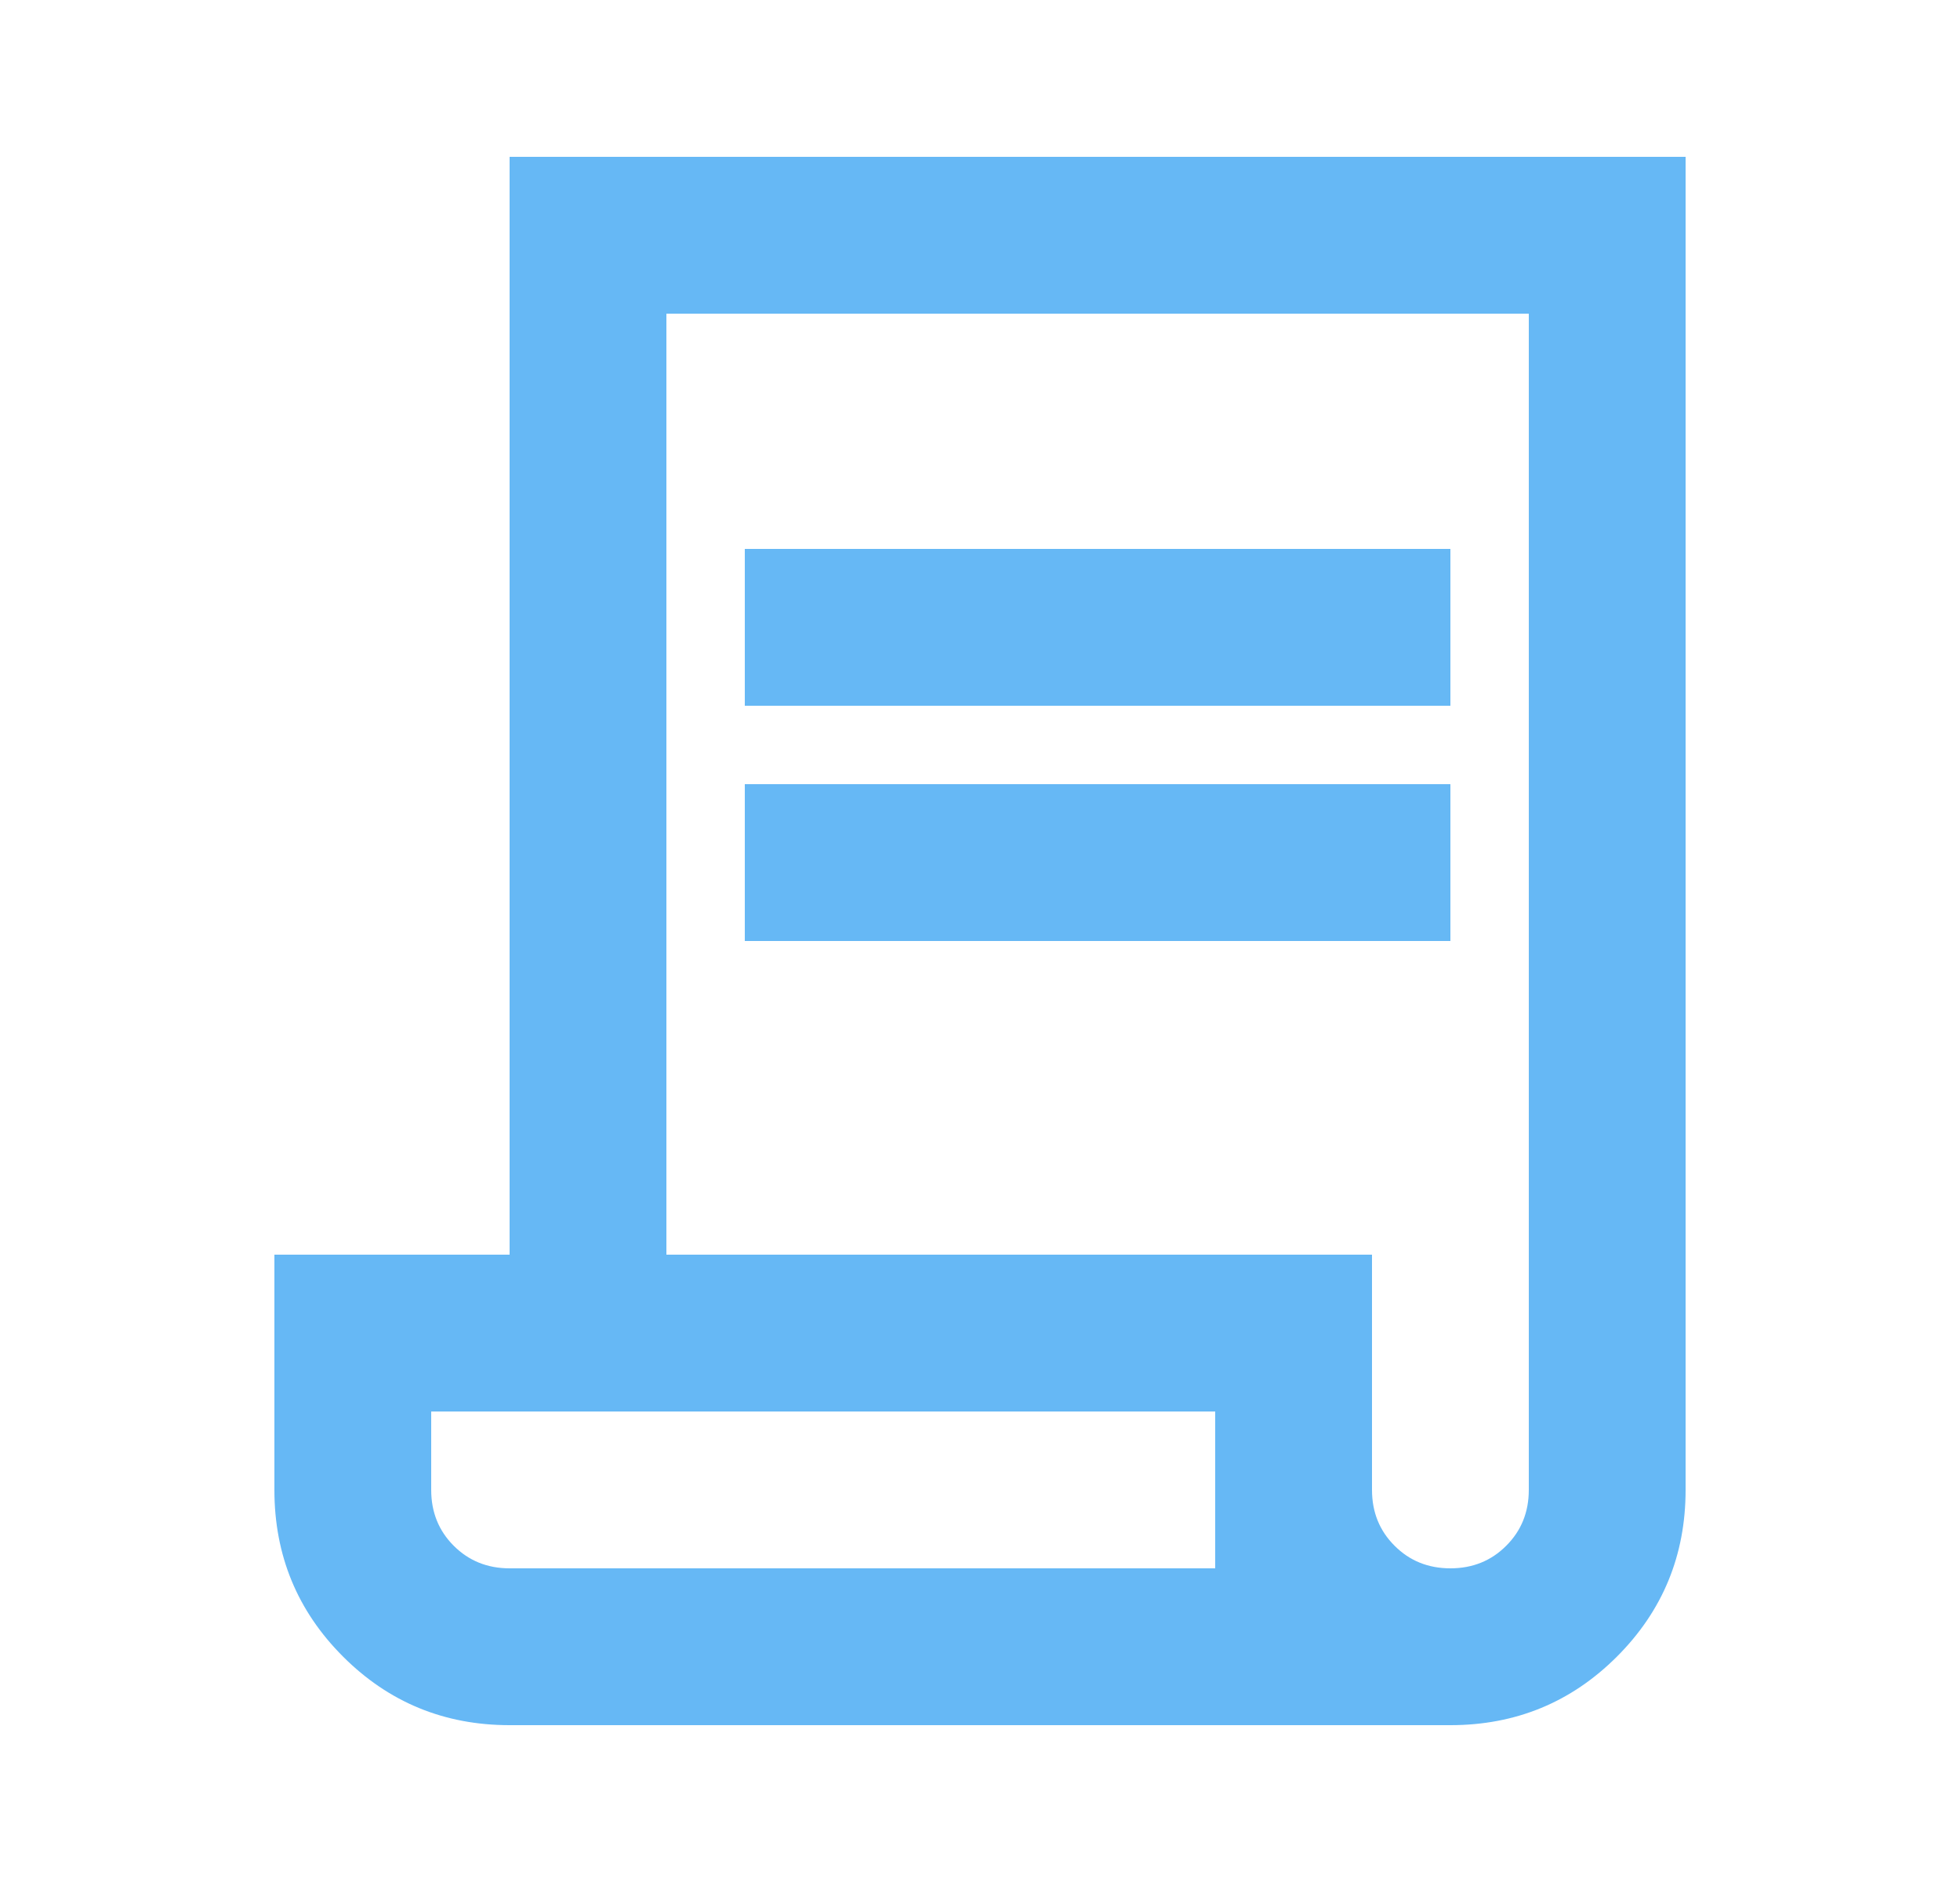 <svg xmlns="http://www.w3.org/2000/svg" width="25" height="24" viewBox="0 0 25 24" fill="none">
  <mask id="mask0_1453_13321" style="mask-type:alpha" maskUnits="userSpaceOnUse" x="0" y="0" width="25" height="24">
    <rect x="0.5" width="24" height="24" fill="#D9D9D9"/>
  </mask>
  <g mask="url(#mask0_1453_13321)">
    <path d="M6.5 22C5.667 22 4.958 21.708 4.375 21.125C3.792 20.542 3.5 19.833 3.5 19V16H6.5V2H21.5V19C21.5 19.833 21.208 20.542 20.625 21.125C20.042 21.708 19.333 22 18.5 22H6.5ZM18.5 20C18.783 20 19.021 19.904 19.212 19.712C19.404 19.521 19.5 19.283 19.5 19V4H8.5V16H17.5V19C17.5 19.283 17.596 19.521 17.788 19.712C17.979 19.904 18.217 20 18.5 20ZM9.5 9V7H18.5V9H9.5ZM9.5 12V10H18.5V12H9.5ZM6.5 20H15.5V18H5.5V19C5.5 19.283 5.596 19.521 5.787 19.712C5.979 19.904 6.217 20 6.5 20ZM6.5 20H5.5H15.5H6.5Z" fill="#66B8F5"/>
  </g>
</svg>